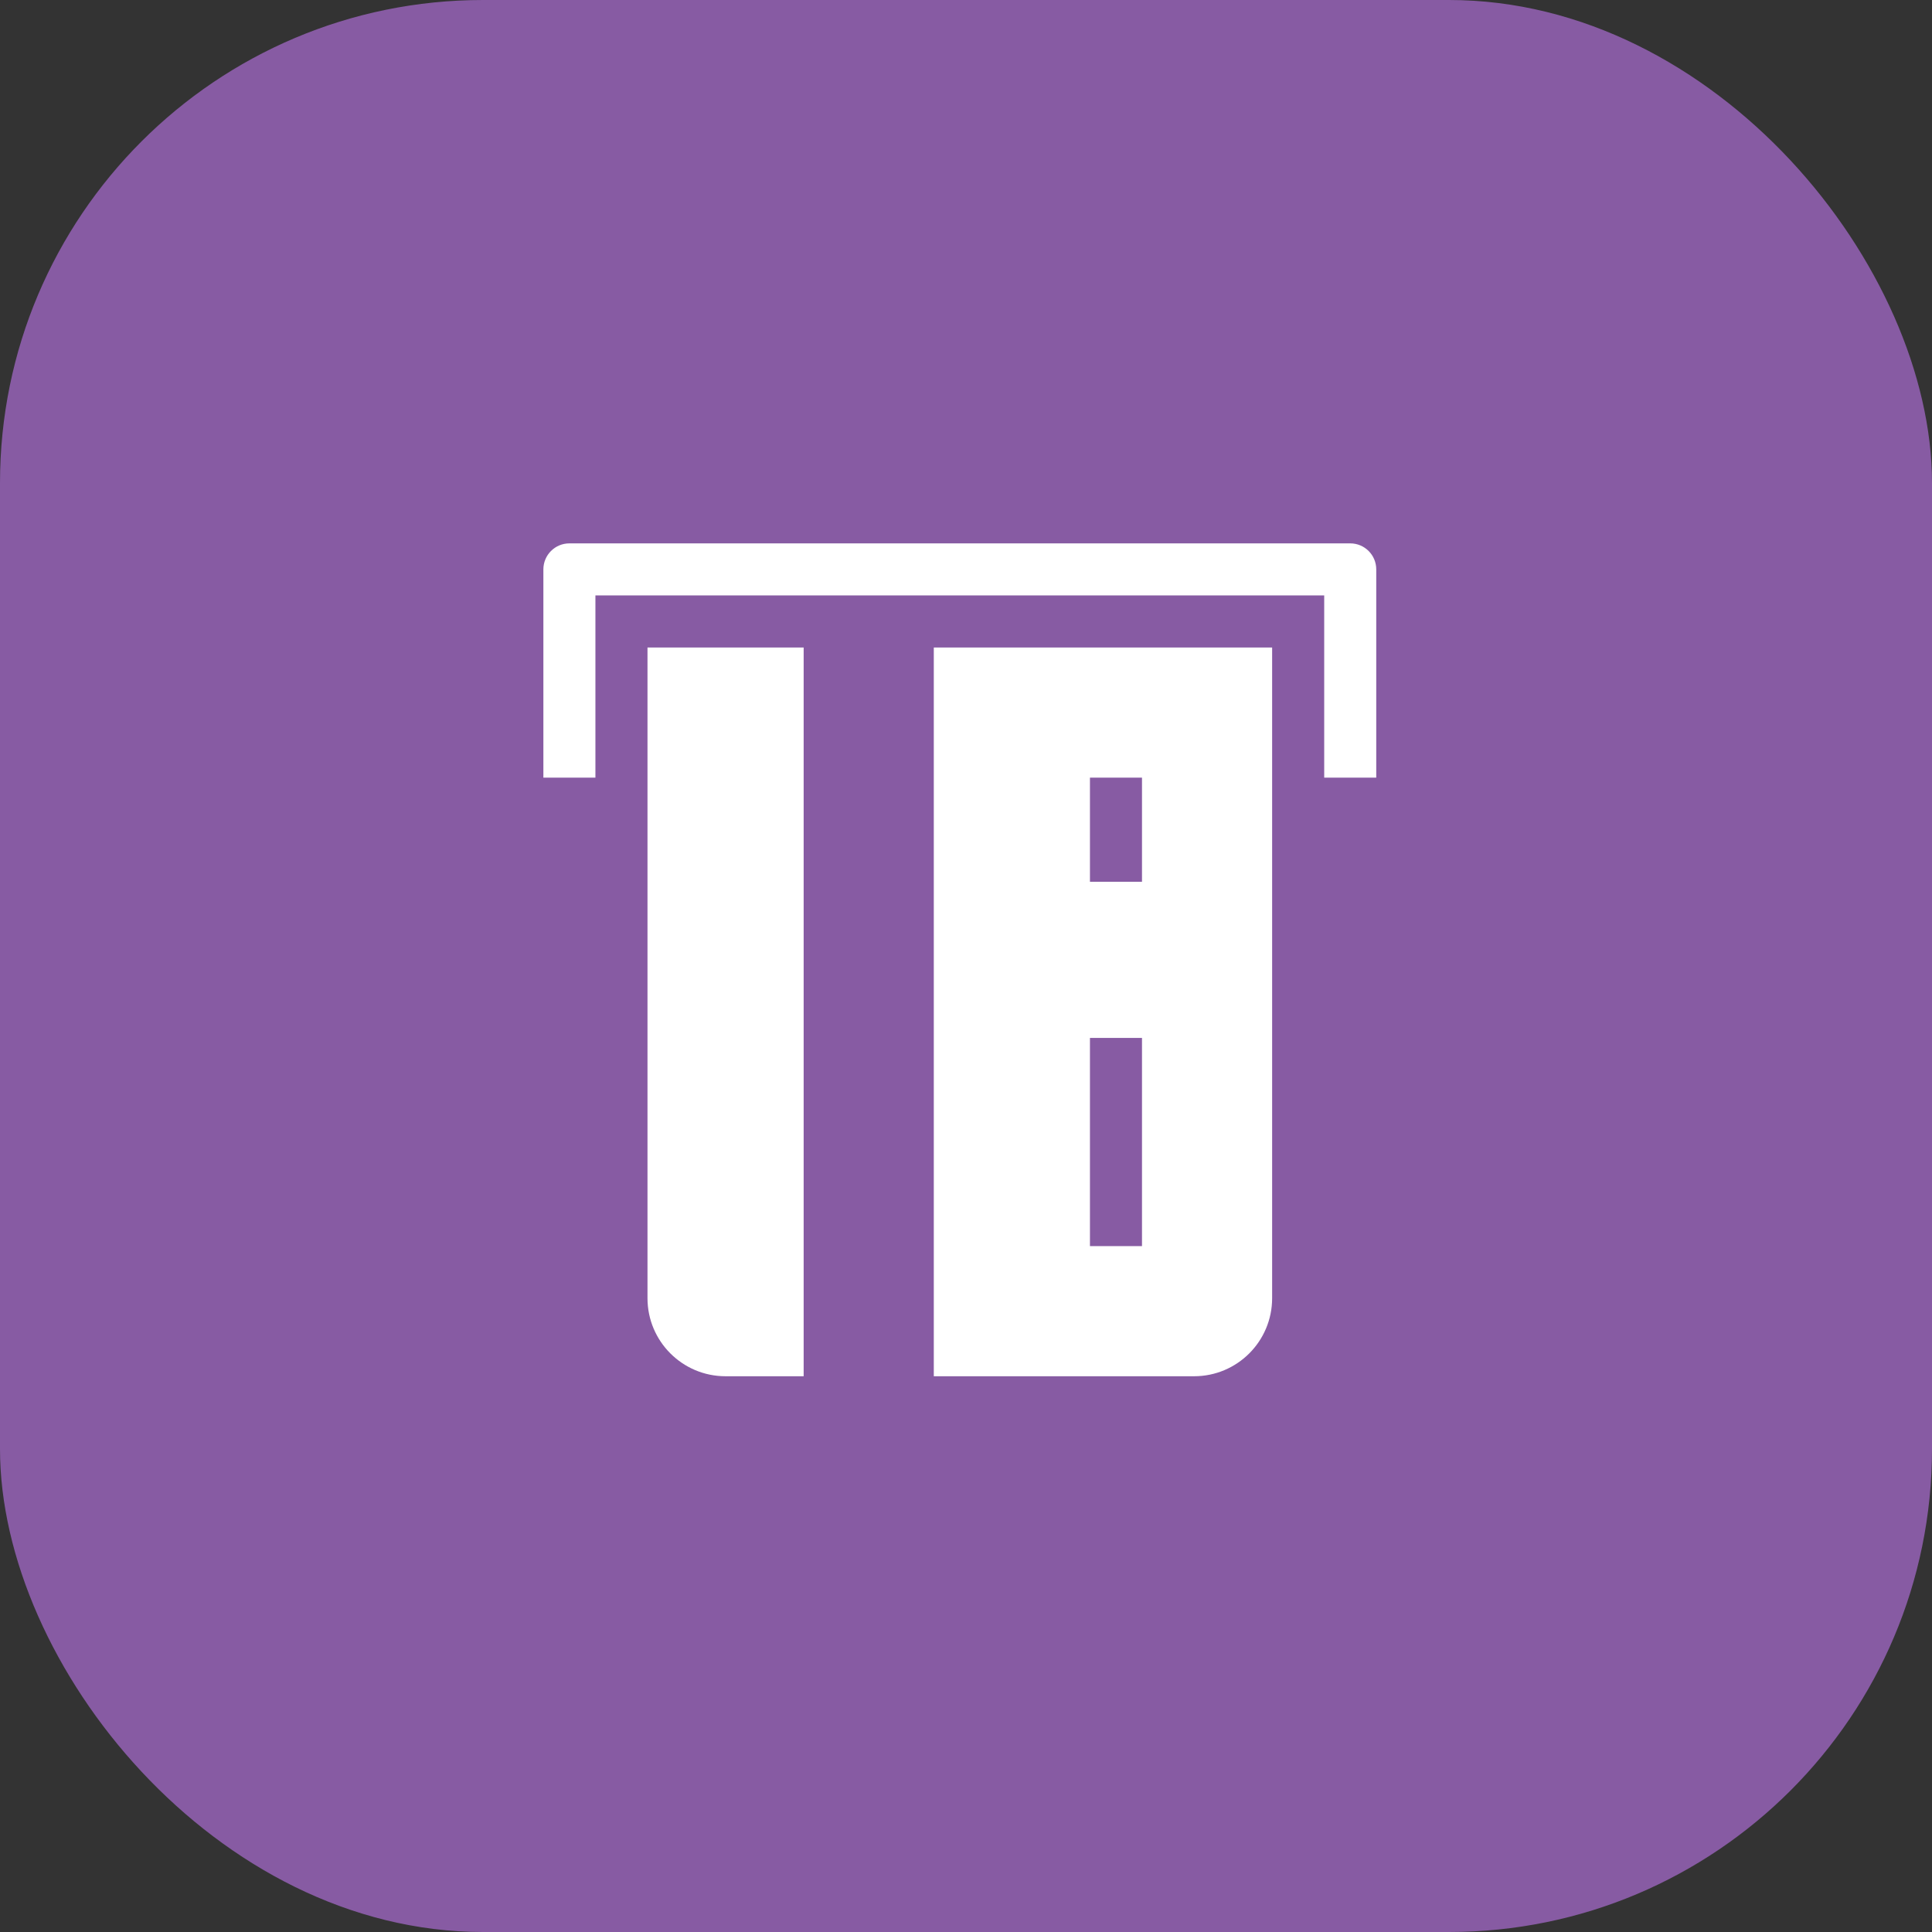 <svg width="64" height="64" viewBox="0 0 64 64" fill="none" xmlns="http://www.w3.org/2000/svg">
<rect x="0" y="0" width="64" height="64" fill="#333333" stroke="none"/>
<rect width="64" height="64" rx="16" fill="#875BA3"/>
<g clip-path="url(#clip0_402_18175)">
<path d="M21.449 21.449V43.004C21.449 44.433 22.607 45.59 24.035 45.59H26.622V21.449H21.449Z" fill="white"/>
<path d="M42.141 21.449H30.933V45.59H39.555C40.983 45.59 42.141 44.433 42.141 43.004V21.449ZM37.83 41.279H36.106V34.382H37.83V41.279ZM37.83 29.209H36.106V25.76H37.83V29.209Z" fill="white"/>
<path d="M45.59 25.76H43.866V19.724H19.724V25.76H18V18.862C18 18.385 18.386 18 18.862 18H44.728C45.204 18 45.59 18.385 45.59 18.862V25.76Z" fill="white"/>
</g>
<defs>
<clipPath id="clip0_402_18175">
<rect width="48" height="48" fill="white" transform="translate(8 8)"/>
</clipPath>
</defs>
</svg>

